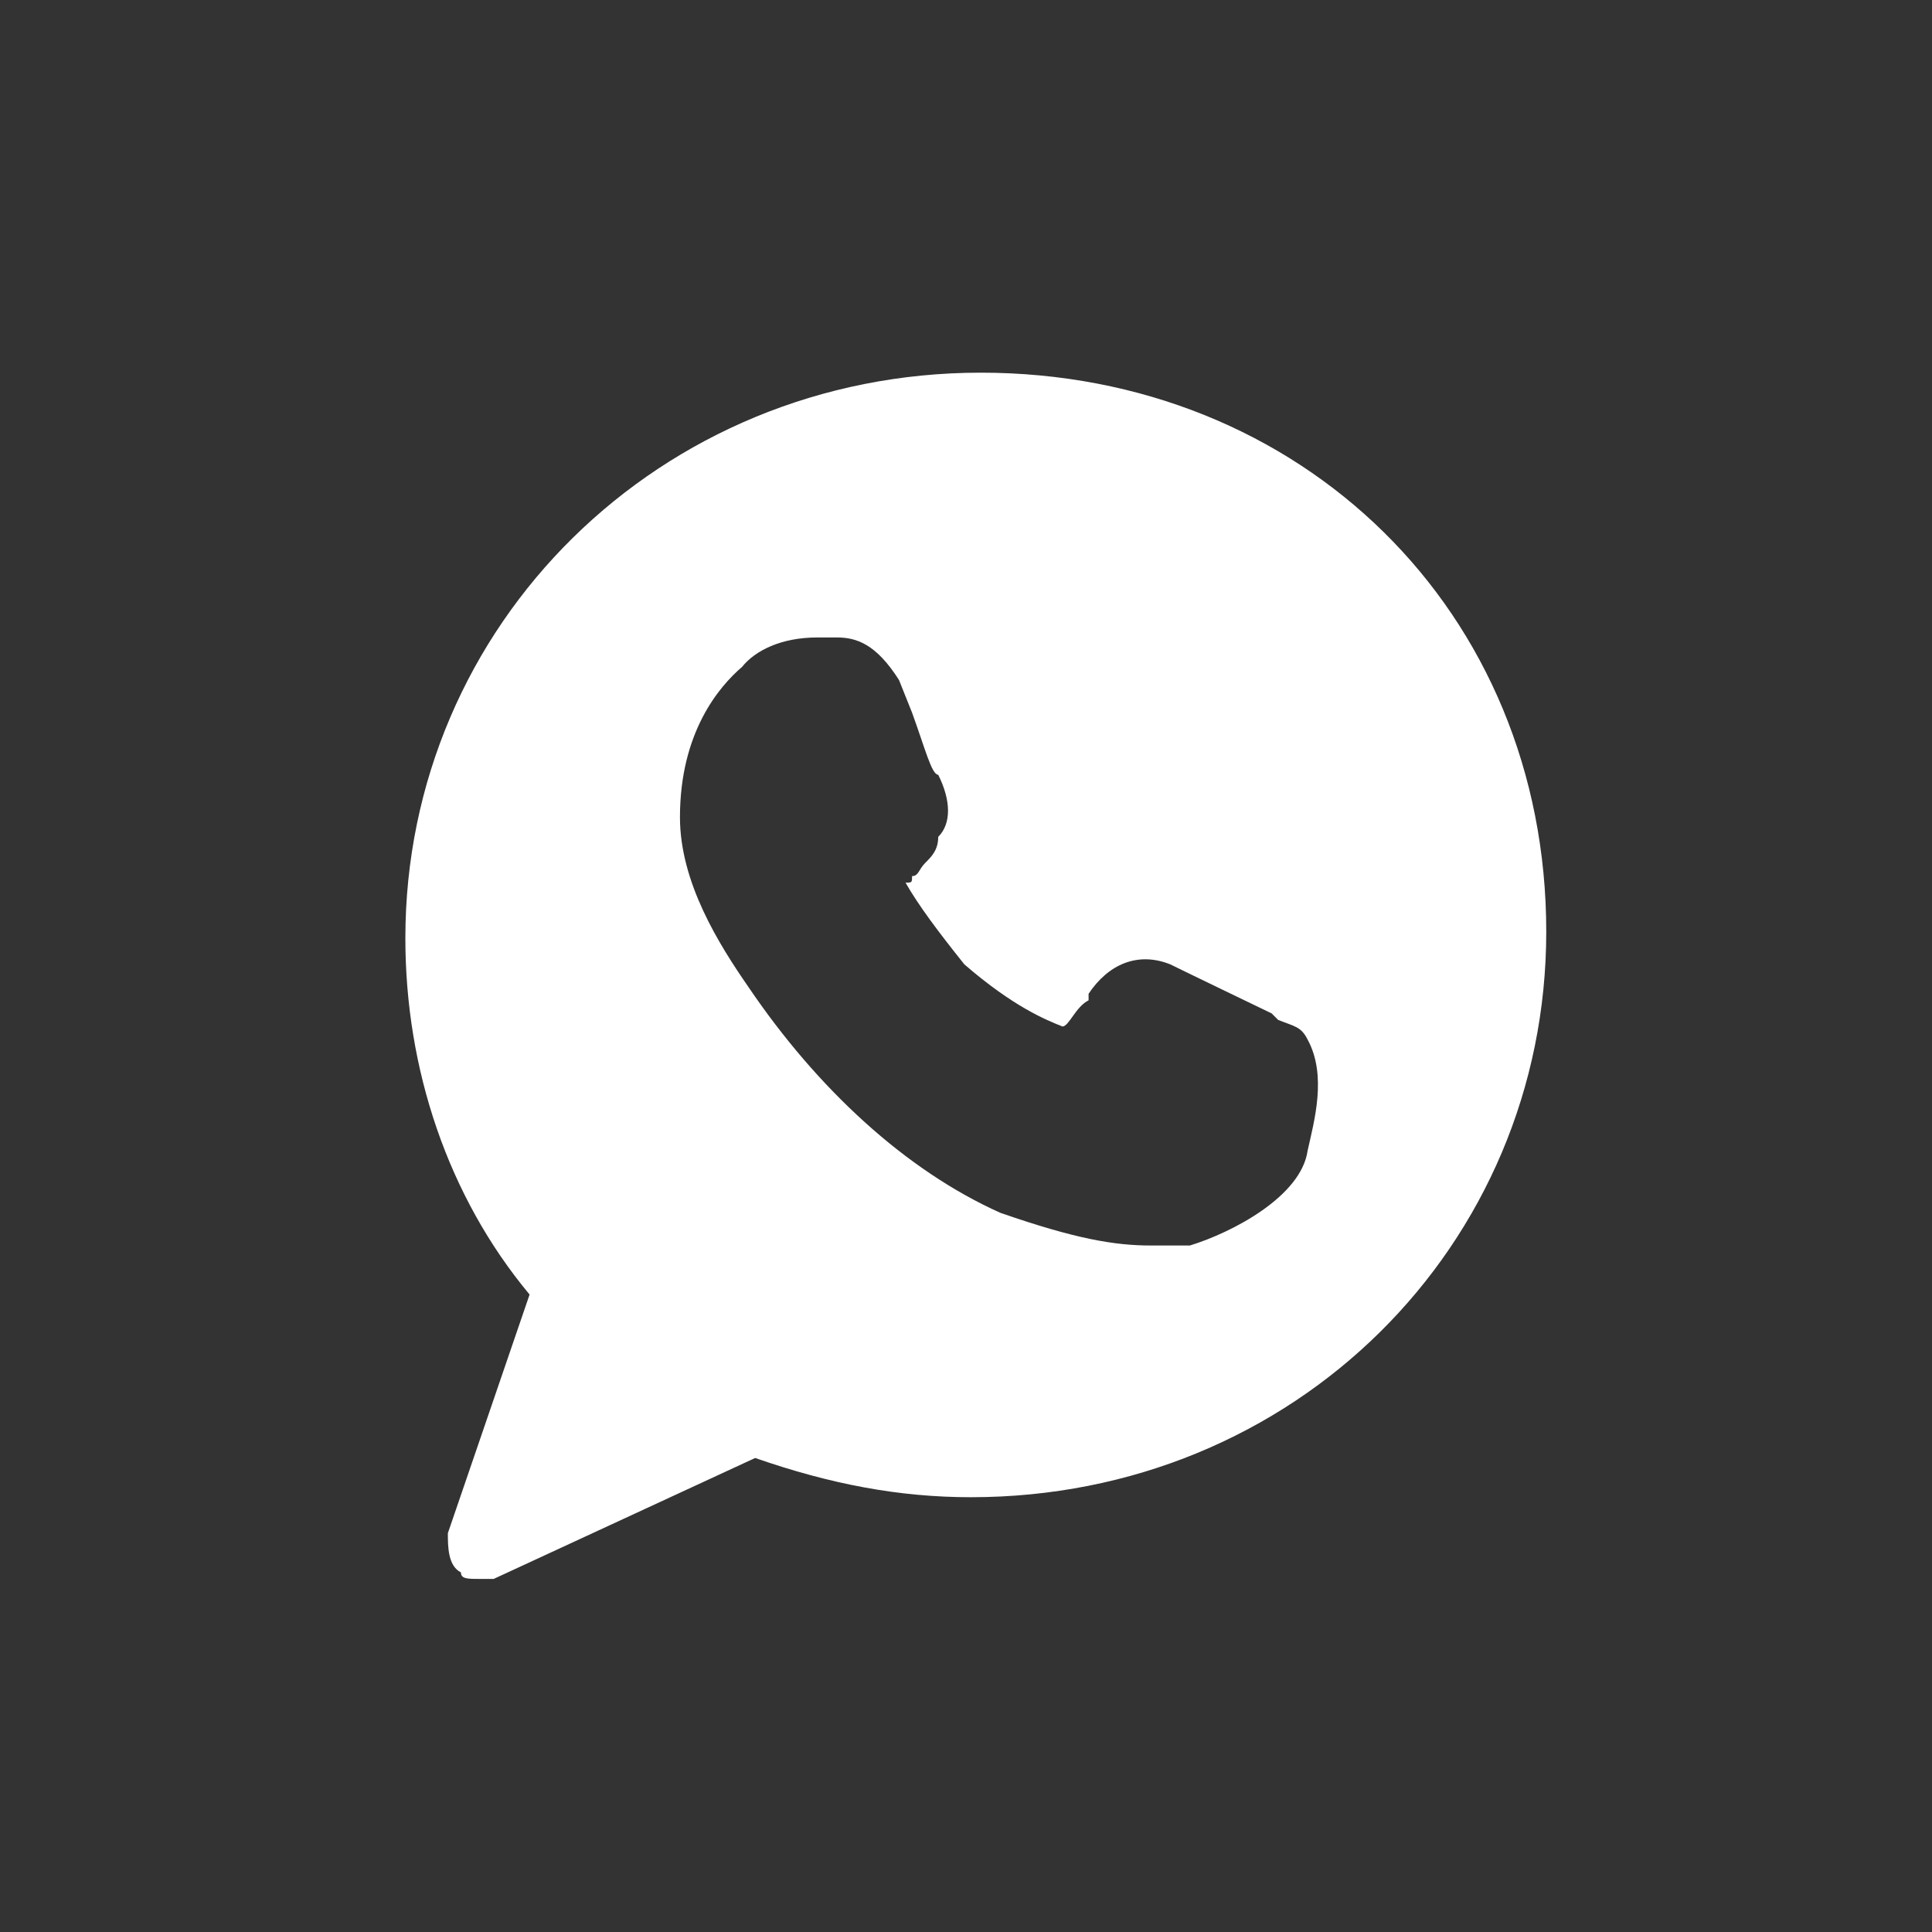 <?xml version="1.0" encoding="UTF-8"?>
<!DOCTYPE svg PUBLIC "-//W3C//DTD SVG 1.1//EN" "http://www.w3.org/Graphics/SVG/1.1/DTD/svg11.dtd">
<!-- Creator: CorelDRAW 2018 (64 Bit) -->
<svg xmlns="http://www.w3.org/2000/svg" xml:space="preserve" width="30px" height="30px" version="1.1" style="shape-rendering:geometricPrecision; text-rendering:geometricPrecision; image-rendering:optimizeQuality; fill-rule:evenodd; clip-rule:evenodd"
viewBox="0 0 5.91 5.91"
 xmlns:xlink="http://www.w3.org/1999/xlink">
 <rect x="0" y="0" width="5.91" height="5.91" fill="#333333" stroke="none"/>
 <defs>
  <style type="text/css">
   <![CDATA[
    .fil0 {fill:none}
    .fil1 {fill:white}
   ]]>
  </style>
 </defs>
 <g id="Capa_x0020_1">
  <rect class="fil0" width="5.91" height="5.91"/>
 </g>
 <g id="Capa_x0020_1_0">
  <path id="whatsapp-whats-app-svgrepo-com.svg" class="fil1" d="M3 1.14c-0.98,0 -1.76,0.77 -1.76,1.73 0,0.4 0.13,0.79 0.38,1.09l-0.25 0.73c0,0.04 0,0.1 0.04,0.12 0,0.02 0.02,0.02 0.06,0.02 0,0 0.04,0 0.04,0l0.8 -0.37c0.23,0.08 0.44,0.12 0.66,0.12 0.99,0 1.76,-0.77 1.76,-1.73 0,-0.98 -0.75,-1.71 -1.73,-1.71 0,0 0,0 0,0l0 0zm1 2.38c-0.02,0.14 -0.23,0.25 -0.36,0.29 -0.04,0 -0.08,0 -0.12,0 -0.11,0 -0.23,-0.02 -0.46,-0.1 -0.29,-0.13 -0.56,-0.38 -0.77,-0.69l0 0c-0.09,-0.13 -0.21,-0.32 -0.21,-0.52 0,-0.26 0.12,-0.4 0.19,-0.46 0.04,-0.05 0.12,-0.09 0.23,-0.09 0.02,0 0.04,0 0.06,0 0.06,0 0.12,0.02 0.19,0.13l0.04 0.1c0.04,0.11 0.06,0.19 0.08,0.19 0.04,0.08 0.04,0.15 0,0.19 0,0.04 -0.02,0.06 -0.04,0.08 -0.02,0.02 -0.02,0.04 -0.04,0.04 0,0.02 0,0.02 -0.02,0.02 0.04,0.07 0.1,0.15 0.18,0.25 0.15,0.13 0.25,0.17 0.3,0.19l0 0c0.02,0 0.04,-0.06 0.08,-0.08l0 -0.02c0.06,-0.09 0.15,-0.13 0.25,-0.09 0.04,0.02 0.31,0.15 0.31,0.15l0.02 0.02c0.05,0.02 0.07,0.02 0.09,0.06 0.06,0.11 0.02,0.25 0,0.34 0,0 0,0 0,0l0 0z"/>
 </g>
</svg>
